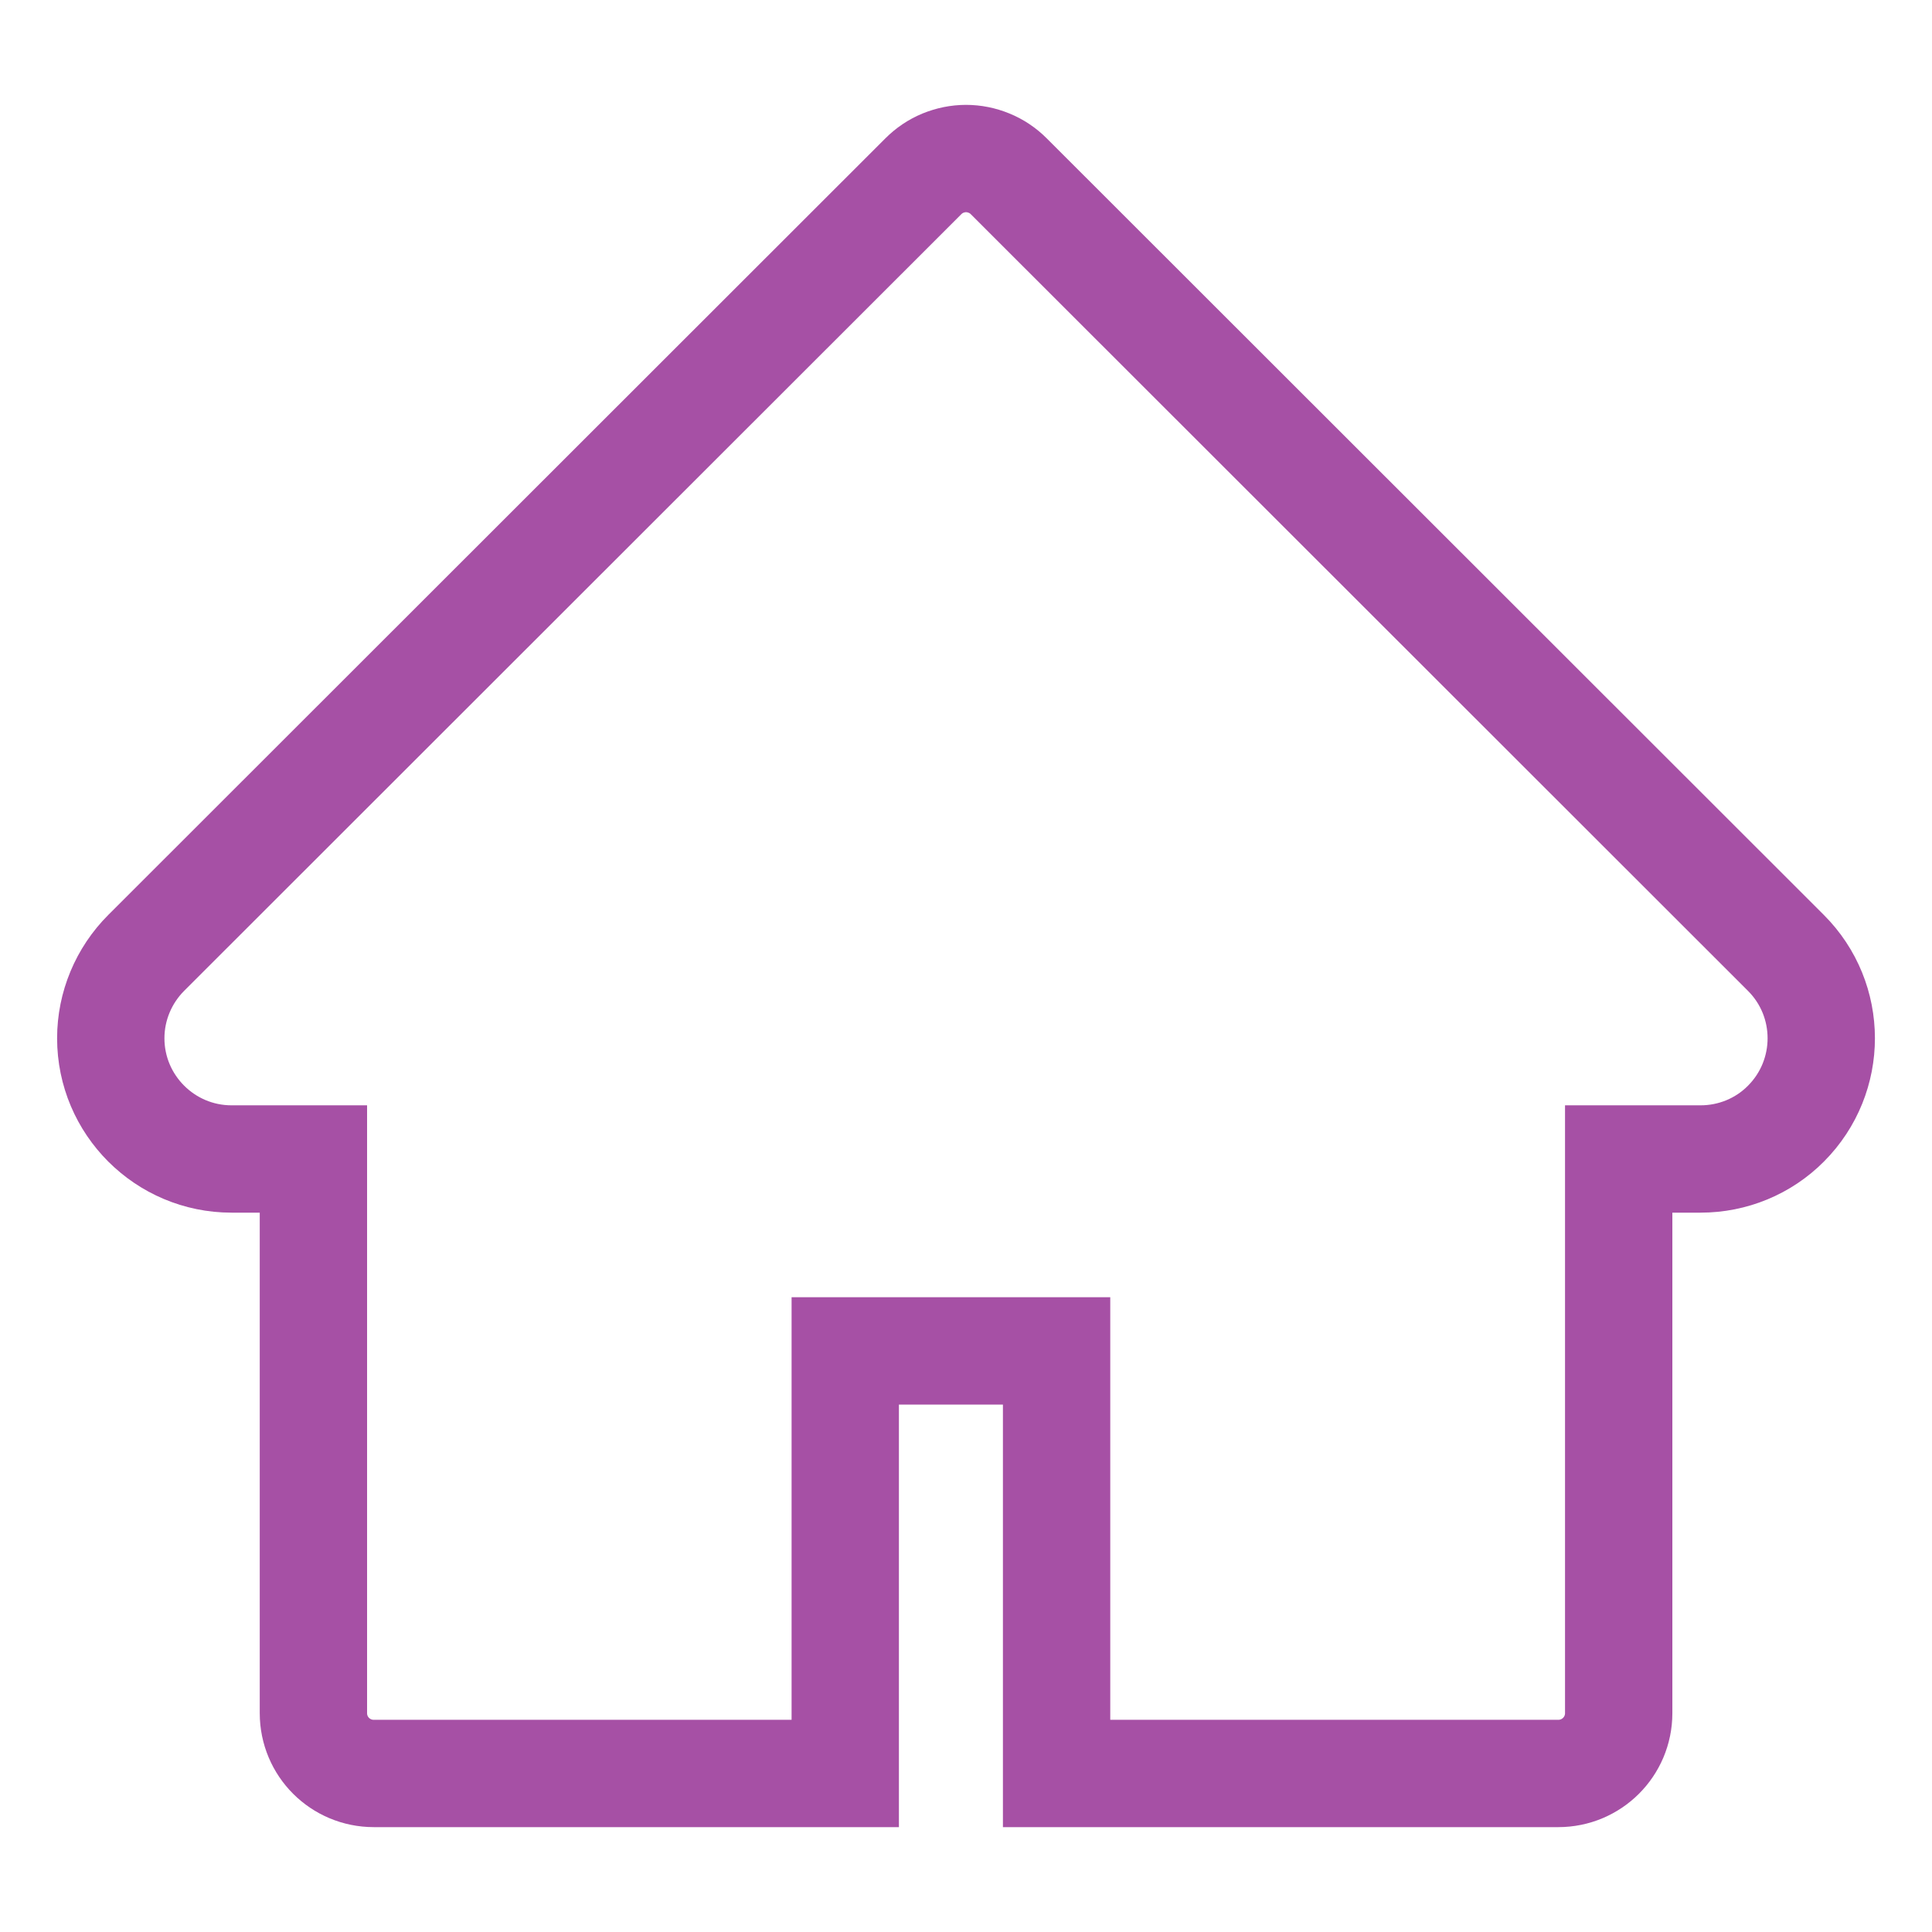 <svg width="18" height="18" viewBox="0 0 18 18" fill="none" xmlns="http://www.w3.org/2000/svg">
<g clip-path="url(#clip0_3526_10412)">
<path d="M16.638 8.877L9.398 1.642C9.346 1.59 9.284 1.548 9.215 1.52C9.147 1.492 9.074 1.477 9 1.477C8.927 1.477 8.854 1.492 8.785 1.52C8.717 1.548 8.655 1.59 8.603 1.642L1.363 8.877C1.152 9.088 1.032 9.374 1.032 9.673C1.032 10.294 1.537 10.798 2.157 10.798H2.92V15.961C2.92 16.272 3.171 16.523 3.483 16.523H7.875V12.586H9.844V16.523H14.518C14.829 16.523 15.081 16.272 15.081 15.961V10.798H15.844C16.142 10.798 16.429 10.681 16.64 10.468C17.078 10.028 17.078 9.316 16.638 8.877Z" stroke="#A650A5"/>
</g>
<defs>
<clipPath id="clip0_3526_10412">
<rect width="18" height="18" fill="white"/>
</clipPath>
</defs>
</svg>
